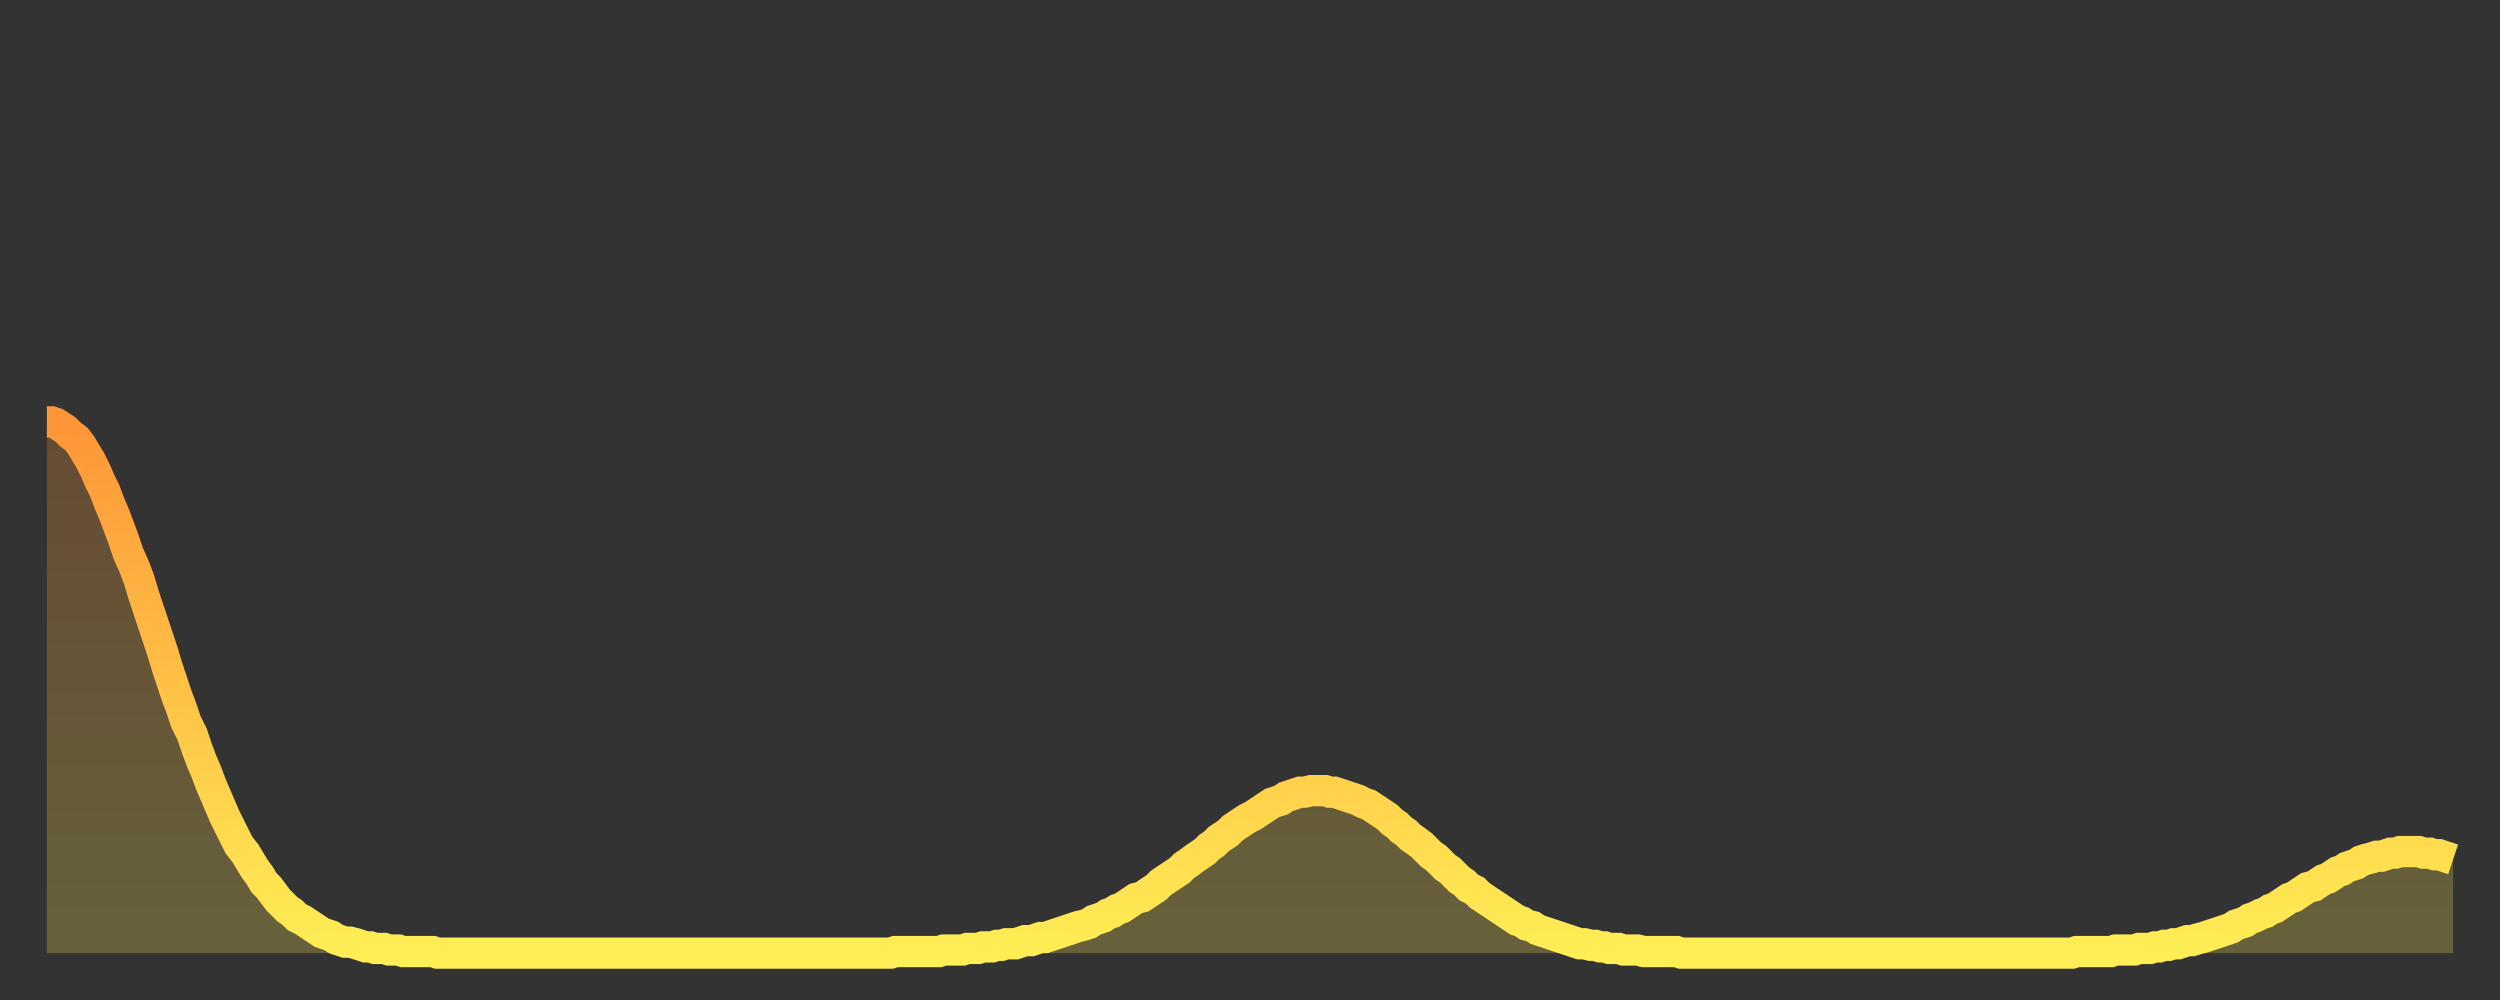 <?xml version="1.0" encoding="utf-8" ?>
<svg baseProfile="full" height="64" version="1.1" width="160" xmlns="http://www.w3.org/2000/svg" xmlns:ev="http://www.w3.org/2001/xml-events" xmlns:xlink="http://www.w3.org/1999/xlink"><rect width="100%" height="100%" fill="#333333" stroke="none"/><defs><linearGradient id="id2647768" x1="0" x2="0" y1="0" y2="1"><stop offset="0%" stop-color="#ff9537" /><stop offset="50%" stop-color="#ffc146" /><stop offset="100%" stop-color="#ffee55" /></linearGradient></defs><g transform="translate(3,3)"><g><path d="M 0.0 24.0 0.3 24.0 0.6 24.1 0.9 24.3 1.2 24.5 1.5 24.8 1.9 25.1 2.2 25.5 2.5 26.0 2.8 26.5 3.1 27.1 3.4 27.8 3.7 28.4 4.0 29.2 4.3 29.9 4.6 30.7 4.9 31.5 5.2 32.4 5.6 33.3 5.9 34.1 6.2 35.1 6.5 36.0 6.8 36.9 7.1 37.8 7.4 38.7 7.7 39.7 8.0 40.6 8.3 41.5 8.6 42.3 8.9 43.2 9.3 44.0 9.6 44.9 9.9 45.7 10.2 46.4 10.5 47.2 10.8 47.9 11.1 48.6 11.4 49.3 11.7 49.9 12.0 50.5 12.3 51.1 12.7 51.6 13.0 52.1 13.3 52.6 13.6 53.0 13.9 53.5 14.2 53.8 14.5 54.2 14.8 54.6 15.1 54.9 15.4 55.2 15.7 55.4 16.0 55.7 16.4 55.9 16.7 56.1 17.0 56.3 17.3 56.5 17.6 56.7 17.9 56.8 18.2 56.9 18.5 57.1 18.8 57.2 19.1 57.3 19.4 57.3 19.8 57.4 20.1 57.5 20.4 57.6 20.7 57.6 21.0 57.7 21.3 57.7 21.6 57.7 21.9 57.8 22.2 57.8 22.5 57.8 22.8 57.9 23.1 57.9 23.5 57.9 23.8 57.9 24.1 57.9 24.4 57.9 24.7 57.9 25.0 58.0 25.3 58.0 25.6 58.0 25.9 58.0 26.2 58.0 26.5 58.0 26.8 58.0 27.2 58.0 27.5 58.0 27.8 58.0 28.1 58.0 28.4 58.0 28.7 58.0 29.0 58.0 29.3 58.0 29.6 58.0 29.9 58.0 30.2 58.0 30.6 58.0 30.9 58.0 31.2 58.0 31.5 58.0 31.8 58.0 32.1 58.0 32.4 58.0 32.7 58.0 33.0 58.0 33.3 58.0 33.6 58.0 33.9 58.0 34.3 58.0 34.6 58.0 34.9 58.0 35.2 58.0 35.5 58.0 35.8 58.0 36.1 58.0 36.4 58.0 36.7 58.0 37.0 58.0 37.3 58.0 37.7 58.0 38.0 58.0 38.3 58.0 38.6 58.0 38.9 58.0 39.2 58.0 39.5 58.0 39.8 58.0 40.1 58.0 40.4 58.0 40.7 58.0 41.0 58.0 41.4 58.0 41.7 58.0 42.0 58.0 42.3 58.0 42.6 58.0 42.9 58.0 43.2 58.0 43.5 58.0 43.8 58.0 44.1 58.0 44.4 58.0 44.7 58.0 45.1 58.0 45.4 58.0 45.7 58.0 46.0 58.0 46.3 58.0 46.6 58.0 46.9 58.0 47.2 58.0 47.5 58.0 47.8 58.0 48.1 58.0 48.5 58.0 48.8 58.0 49.1 58.0 49.4 58.0 49.7 58.0 50.0 58.0 50.3 58.0 50.6 58.0 50.9 58.0 51.2 58.0 51.5 58.0 51.8 58.0 52.2 58.0 52.5 58.0 52.8 58.0 53.1 58.0 53.4 58.0 53.7 58.0 54.0 58.0 54.3 57.9 54.6 57.9 54.9 57.9 55.2 57.9 55.6 57.9 55.9 57.9 56.2 57.9 56.5 57.9 56.8 57.9 57.1 57.9 57.4 57.8 57.7 57.8 58.0 57.8 58.3 57.8 58.6 57.8 58.9 57.7 59.3 57.7 59.6 57.7 59.9 57.6 60.2 57.6 60.5 57.6 60.8 57.5 61.1 57.5 61.4 57.4 61.7 57.4 62.0 57.4 62.3 57.3 62.6 57.2 63.0 57.2 63.3 57.1 63.6 57.0 63.9 57.0 64.2 56.9 64.5 56.8 64.8 56.7 65.1 56.6 65.4 56.5 65.7 56.4 66.0 56.3 66.4 56.2 66.7 56.1 67.0 55.9 67.3 55.8 67.6 55.7 67.9 55.5 68.2 55.4 68.5 55.2 68.8 55.1 69.1 54.9 69.4 54.7 69.7 54.5 70.1 54.4 70.4 54.2 70.7 54.0 71.0 53.8 71.3 53.5 71.6 53.3 71.9 53.1 72.2 52.9 72.5 52.7 72.8 52.4 73.1 52.2 73.5 51.9 73.8 51.7 74.1 51.5 74.4 51.2 74.7 51.0 75.0 50.7 75.3 50.5 75.6 50.3 75.9 50.0 76.2 49.8 76.5 49.6 76.8 49.4 77.2 49.2 77.5 49.0 77.8 48.8 78.1 48.6 78.4 48.4 78.7 48.3 79.0 48.2 79.3 48.0 79.6 47.9 79.9 47.8 80.2 47.7 80.5 47.7 80.9 47.6 81.2 47.6 81.5 47.6 81.8 47.6 82.1 47.7 82.4 47.7 82.7 47.8 83.0 47.9 83.3 48.0 83.6 48.1 83.9 48.2 84.3 48.4 84.6 48.5 84.9 48.7 85.2 48.9 85.5 49.1 85.8 49.3 86.1 49.6 86.4 49.8 86.7 50.1 87.0 50.3 87.3 50.6 87.6 50.8 88.0 51.1 88.3 51.4 88.6 51.7 88.9 51.9 89.2 52.2 89.5 52.5 89.8 52.7 90.1 53.0 90.4 53.3 90.7 53.5 91.0 53.8 91.4 54.0 91.7 54.3 92.0 54.5 92.3 54.7 92.6 54.9 92.9 55.1 93.2 55.3 93.5 55.5 93.8 55.7 94.1 55.9 94.4 56.0 94.7 56.2 95.1 56.3 95.4 56.5 95.7 56.6 96.0 56.7 96.3 56.8 96.6 56.9 96.9 57.0 97.2 57.1 97.5 57.2 97.8 57.3 98.1 57.4 98.4 57.4 98.8 57.5 99.1 57.5 99.4 57.6 99.7 57.6 100.0 57.7 100.3 57.7 100.6 57.7 100.9 57.8 101.2 57.8 101.5 57.8 101.8 57.8 102.2 57.9 102.5 57.9 102.8 57.9 103.1 57.9 103.4 57.9 103.7 57.9 104.0 57.9 104.3 57.9 104.6 58.0 104.9 58.0 105.2 58.0 105.5 58.0 105.9 58.0 106.2 58.0 106.5 58.0 106.8 58.0 107.1 58.0 107.4 58.0 107.7 58.0 108.0 58.0 108.3 58.0 108.6 58.0 108.9 58.0 109.3 58.0 109.6 58.0 109.9 58.0 110.2 58.0 110.5 58.0 110.8 58.0 111.1 58.0 111.4 58.0 111.7 58.0 112.0 58.0 112.3 58.0 112.6 58.0 113.0 58.0 113.3 58.0 113.6 58.0 113.9 58.0 114.2 58.0 114.5 58.0 114.8 58.0 115.1 58.0 115.4 58.0 115.7 58.0 116.0 58.0 116.3 58.0 116.7 58.0 117.0 58.0 117.3 58.0 117.6 58.0 117.9 58.0 118.2 58.0 118.5 58.0 118.8 58.0 119.1 58.0 119.4 58.0 119.7 58.0 120.1 58.0 120.4 58.0 120.7 58.0 121.0 58.0 121.3 58.0 121.6 58.0 121.9 58.0 122.2 58.0 122.5 58.0 122.8 58.0 123.1 58.0 123.4 58.0 123.8 58.0 124.1 58.0 124.4 58.0 124.7 58.0 125.0 58.0 125.3 58.0 125.6 58.0 125.9 58.0 126.2 58.0 126.5 58.0 126.8 58.0 127.2 58.0 127.5 58.0 127.8 58.0 128.1 58.0 128.4 58.0 128.7 58.0 129.0 58.0 129.3 58.0 129.6 58.0 129.9 57.9 130.2 57.9 130.5 57.9 130.9 57.9 131.2 57.9 131.5 57.9 131.8 57.9 132.1 57.9 132.4 57.8 132.7 57.8 133.0 57.8 133.3 57.8 133.6 57.8 133.9 57.7 134.2 57.7 134.6 57.7 134.9 57.6 135.2 57.6 135.5 57.5 135.8 57.5 136.1 57.4 136.4 57.4 136.7 57.3 137.0 57.2 137.3 57.2 137.6 57.1 138.0 57.0 138.3 56.9 138.6 56.8 138.9 56.7 139.2 56.6 139.5 56.5 139.8 56.4 140.1 56.2 140.4 56.1 140.7 56.0 141.0 55.8 141.3 55.7 141.7 55.5 142.0 55.4 142.3 55.2 142.6 55.1 142.9 54.9 143.2 54.7 143.5 54.5 143.8 54.4 144.1 54.2 144.4 54.0 144.7 53.8 145.1 53.7 145.4 53.5 145.7 53.3 146.0 53.2 146.3 53.0 146.6 52.8 146.9 52.7 147.2 52.5 147.5 52.4 147.8 52.3 148.1 52.1 148.4 52.0 148.8 51.9 149.1 51.8 149.4 51.8 149.7 51.7 150.0 51.6 150.3 51.6 150.6 51.5 150.9 51.5 151.2 51.5 151.5 51.5 151.8 51.5 152.1 51.6 152.5 51.6 152.8 51.7 153.1 51.7 153.4 51.8 153.7 51.9 154.0 52.0" fill="none" id="graph-curve" opacity="1" stroke="url(#id2647768)" stroke-width="2" /><path d="M 0 58 L 0.0 24.0 0.3 24.0 0.6 24.1 0.9 24.3 1.2 24.5 1.5 24.8 1.9 25.1 2.2 25.5 2.5 26.0 2.8 26.5 3.1 27.1 3.4 27.8 3.7 28.4 4.0 29.2 4.3 29.9 4.6 30.7 4.9 31.5 5.2 32.4 5.6 33.3 5.9 34.1 6.2 35.1 6.5 36.0 6.8 36.9 7.1 37.8 7.4 38.7 7.7 39.7 8.0 40.6 8.3 41.5 8.6 42.3 8.9 43.2 9.3 44.0 9.6 44.9 9.9 45.7 10.2 46.4 10.5 47.2 10.8 47.9 11.1 48.6 11.4 49.3 11.7 49.9 12.0 50.5 12.3 51.1 12.7 51.6 13.0 52.1 13.3 52.6 13.6 53.0 13.9 53.5 14.2 53.8 14.5 54.2 14.8 54.6 15.1 54.9 15.4 55.2 15.7 55.4 16.0 55.7 16.4 55.9 16.7 56.1 17.0 56.3 17.3 56.5 17.6 56.7 17.9 56.8 18.2 56.9 18.5 57.1 18.8 57.2 19.1 57.3 19.4 57.3 19.8 57.4 20.1 57.5 20.4 57.6 20.7 57.6 21.0 57.7 21.3 57.7 21.6 57.7 21.9 57.8 22.2 57.8 22.5 57.8 22.8 57.9 23.1 57.9 23.5 57.9 23.8 57.9 24.1 57.9 24.4 57.9 24.7 57.9 25.0 58.0 25.3 58.0 25.6 58.0 25.9 58.0 26.2 58.0 26.5 58.0 26.8 58.0 27.2 58.0 27.5 58.0 27.8 58.0 28.1 58.0 28.4 58.0 28.7 58.0 29.0 58.0 29.3 58.0 29.6 58.0 29.9 58.0 30.2 58.0 30.6 58.0 30.9 58.0 31.2 58.0 31.5 58.0 31.8 58.0 32.1 58.0 32.4 58.0 32.7 58.0 33.0 58.0 33.3 58.0 33.6 58.0 33.9 58.0 34.3 58.0 34.6 58.0 34.9 58.0 35.2 58.0 35.5 58.0 35.8 58.0 36.1 58.0 36.4 58.0 36.7 58.0 37.0 58.0 37.3 58.0 37.7 58.0 38.0 58.0 38.3 58.0 38.6 58.0 38.9 58.0 39.2 58.0 39.5 58.0 39.8 58.0 40.1 58.0 40.4 58.0 40.7 58.0 41.0 58.0 41.4 58.0 41.7 58.0 42.0 58.0 42.3 58.0 42.6 58.0 42.9 58.0 43.2 58.0 43.5 58.0 43.8 58.0 44.1 58.0 44.4 58.0 44.7 58.0 45.1 58.0 45.4 58.0 45.7 58.0 46.0 58.0 46.3 58.0 46.6 58.0 46.9 58.0 47.2 58.0 47.5 58.0 47.8 58.0 48.1 58.0 48.5 58.0 48.8 58.0 49.1 58.0 49.4 58.0 49.7 58.0 50.0 58.0 50.3 58.0 50.6 58.0 50.9 58.0 51.2 58.0 51.5 58.0 51.8 58.0 52.2 58.0 52.5 58.0 52.8 58.0 53.1 58.0 53.4 58.0 53.7 58.0 54.0 58.0 54.3 57.9 54.6 57.9 54.9 57.9 55.2 57.9 55.6 57.9 55.9 57.9 56.2 57.9 56.5 57.9 56.8 57.9 57.1 57.9 57.4 57.8 57.7 57.8 58.0 57.8 58.3 57.8 58.6 57.8 58.9 57.7 59.3 57.7 59.6 57.7 59.9 57.6 60.2 57.6 60.5 57.6 60.8 57.5 61.1 57.5 61.4 57.4 61.7 57.4 62.0 57.4 62.3 57.3 62.6 57.2 63.0 57.2 63.3 57.1 63.6 57.0 63.9 57.0 64.2 56.9 64.5 56.8 64.8 56.7 65.1 56.6 65.4 56.5 65.7 56.4 66.0 56.3 66.4 56.2 66.7 56.1 67.0 55.9 67.3 55.8 67.6 55.7 67.9 55.5 68.2 55.4 68.5 55.2 68.8 55.1 69.1 54.9 69.4 54.7 69.7 54.5 70.1 54.4 70.4 54.2 70.7 54.0 71.0 53.8 71.3 53.5 71.6 53.3 71.9 53.1 72.2 52.9 72.5 52.7 72.8 52.4 73.1 52.2 73.5 51.9 73.8 51.7 74.1 51.5 74.4 51.2 74.7 51.0 75.0 50.7 75.3 50.5 75.6 50.3 75.9 50.0 76.2 49.8 76.5 49.6 76.8 49.4 77.2 49.2 77.5 49.0 77.8 48.8 78.1 48.6 78.4 48.4 78.7 48.3 79.0 48.2 79.3 48.0 79.6 47.9 79.9 47.8 80.2 47.7 80.5 47.7 80.9 47.6 81.2 47.6 81.5 47.6 81.8 47.6 82.1 47.7 82.4 47.7 82.7 47.8 83.0 47.9 83.3 48.0 83.6 48.1 83.9 48.2 84.3 48.4 84.6 48.5 84.9 48.7 85.2 48.9 85.5 49.1 85.8 49.3 86.1 49.6 86.4 49.8 86.7 50.1 87.0 50.3 87.3 50.6 87.6 50.8 88.0 51.1 88.3 51.4 88.6 51.7 88.9 51.9 89.2 52.2 89.5 52.5 89.8 52.7 90.1 53.0 90.4 53.3 90.7 53.5 91.0 53.8 91.4 54.0 91.7 54.3 92.0 54.5 92.3 54.7 92.6 54.9 92.9 55.1 93.2 55.3 93.5 55.5 93.8 55.7 94.1 55.9 94.4 56.0 94.7 56.2 95.1 56.3 95.4 56.5 95.7 56.6 96.0 56.7 96.3 56.8 96.6 56.9 96.9 57.0 97.2 57.1 97.5 57.2 97.8 57.3 98.1 57.4 98.4 57.4 98.8 57.5 99.1 57.5 99.4 57.6 99.7 57.6 100.0 57.7 100.3 57.7 100.6 57.7 100.9 57.8 101.2 57.8 101.5 57.8 101.8 57.8 102.2 57.9 102.5 57.9 102.8 57.9 103.1 57.9 103.4 57.9 103.7 57.9 104.0 57.9 104.3 57.9 104.6 58.0 104.9 58.0 105.2 58.0 105.5 58.0 105.9 58.0 106.2 58.0 106.5 58.0 106.8 58.0 107.1 58.0 107.4 58.0 107.7 58.0 108.0 58.0 108.3 58.0 108.6 58.0 108.9 58.0 109.3 58.0 109.6 58.0 109.9 58.0 110.2 58.0 110.5 58.0 110.8 58.0 111.1 58.0 111.4 58.0 111.7 58.0 112.0 58.0 112.3 58.0 112.6 58.0 113.0 58.0 113.3 58.0 113.6 58.0 113.9 58.0 114.2 58.0 114.5 58.0 114.8 58.0 115.1 58.0 115.4 58.0 115.7 58.0 116.0 58.0 116.3 58.0 116.7 58.0 117.0 58.0 117.3 58.0 117.6 58.0 117.9 58.0 118.2 58.0 118.5 58.0 118.8 58.0 119.1 58.0 119.4 58.0 119.7 58.0 120.1 58.0 120.4 58.0 120.7 58.0 121.0 58.0 121.3 58.0 121.6 58.0 121.9 58.0 122.2 58.0 122.5 58.0 122.8 58.0 123.1 58.0 123.4 58.0 123.8 58.0 124.1 58.0 124.4 58.0 124.7 58.0 125.0 58.0 125.3 58.0 125.6 58.0 125.9 58.0 126.2 58.0 126.5 58.0 126.8 58.0 127.2 58.0 127.5 58.0 127.8 58.0 128.1 58.0 128.4 58.0 128.7 58.0 129.0 58.0 129.3 58.0 129.6 58.0 129.9 57.9 130.2 57.9 130.5 57.9 130.9 57.9 131.2 57.9 131.5 57.9 131.8 57.9 132.1 57.9 132.4 57.8 132.7 57.8 133.0 57.8 133.3 57.8 133.6 57.8 133.9 57.7 134.2 57.7 134.6 57.7 134.9 57.6 135.2 57.6 135.5 57.5 135.8 57.5 136.1 57.4 136.4 57.4 136.7 57.3 137.0 57.2 137.3 57.2 137.6 57.1 138.0 57.0 138.3 56.9 138.6 56.8 138.9 56.7 139.2 56.6 139.5 56.5 139.8 56.4 140.1 56.2 140.4 56.1 140.7 56.0 141.0 55.8 141.3 55.7 141.7 55.5 142.0 55.4 142.3 55.2 142.6 55.1 142.9 54.9 143.2 54.7 143.5 54.5 143.8 54.4 144.1 54.2 144.4 54.0 144.7 53.8 145.1 53.7 145.4 53.5 145.7 53.3 146.0 53.2 146.3 53.0 146.6 52.8 146.9 52.7 147.2 52.5 147.5 52.4 147.8 52.3 148.1 52.1 148.4 52.0 148.8 51.9 149.1 51.8 149.4 51.8 149.7 51.7 150.0 51.6 150.3 51.6 150.6 51.5 150.9 51.5 151.2 51.5 151.5 51.5 151.8 51.5 152.1 51.6 152.5 51.6 152.8 51.7 153.1 51.7 153.4 51.8 153.7 51.9 154.0 52.0 154 58" fill="url(#id2647768)" fill-opacity=".25" id="graph-shadow" /></g></g></svg>